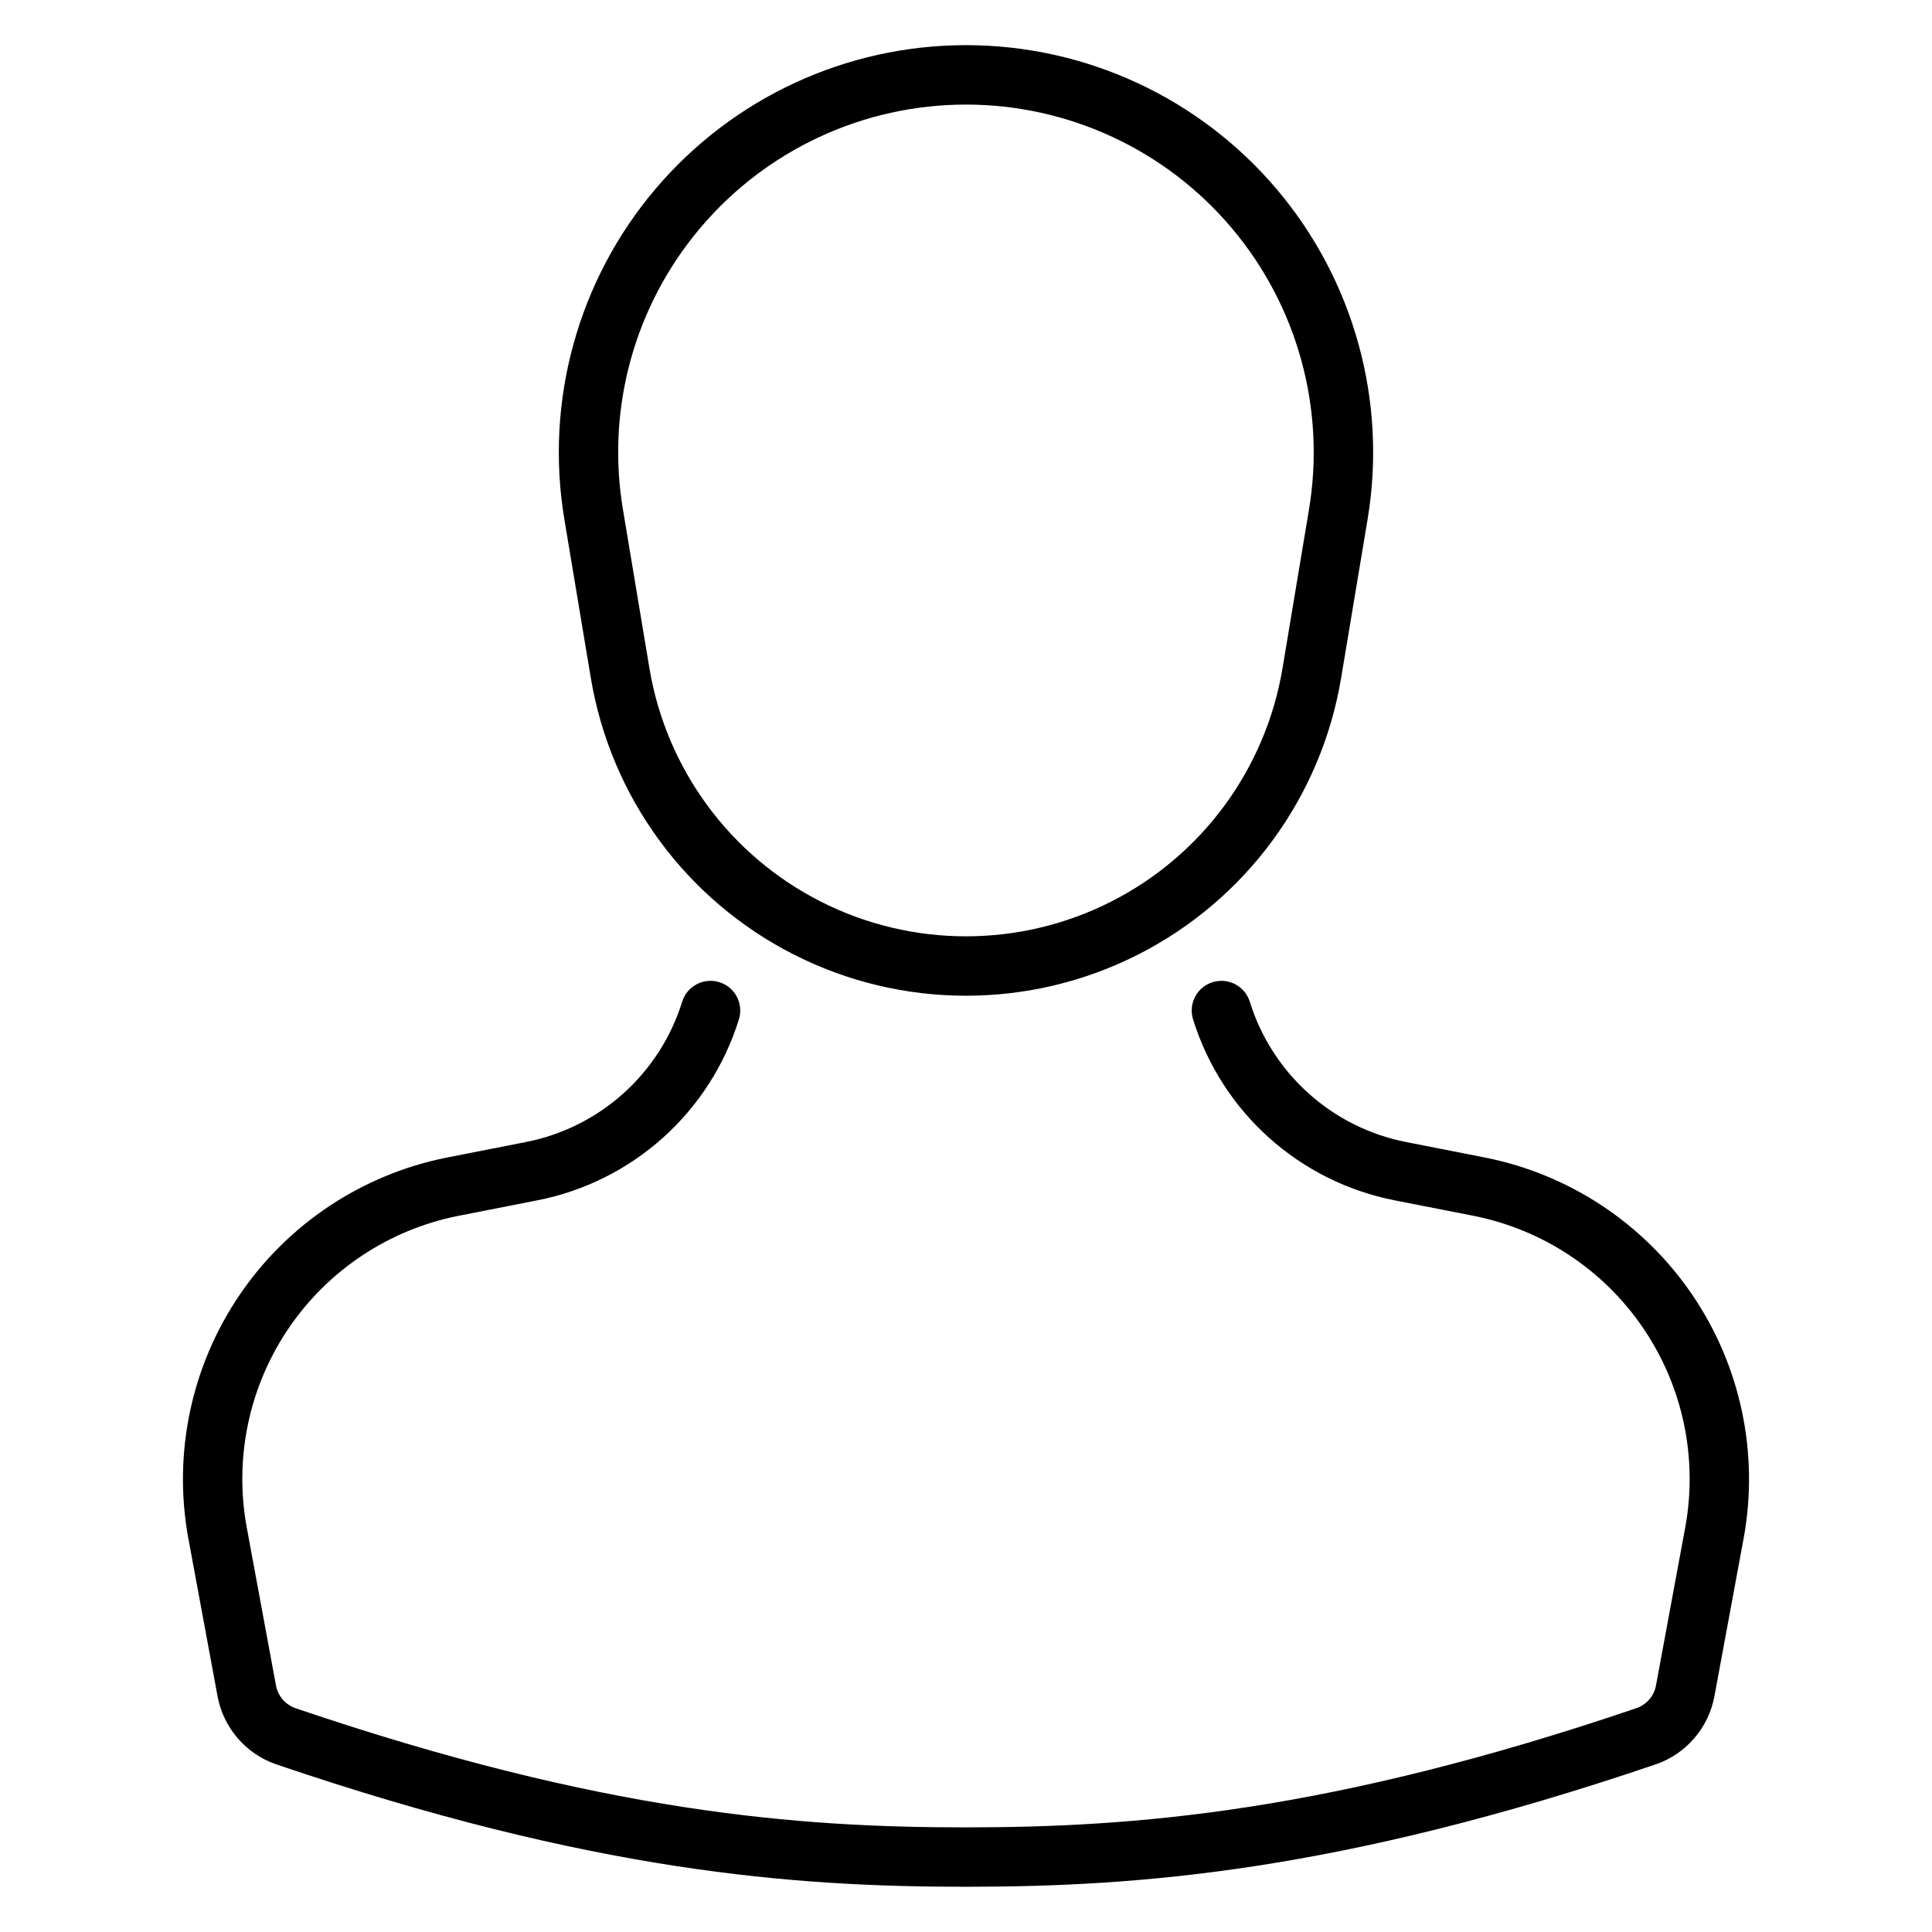 <?xml version="1.0" encoding="UTF-8"?>
<!-- Uploaded to: ICON Repo, www.svgrepo.com, Generator: ICON Repo Mixer Tools -->
<svg fill="#000000" width="800px" height="800px" version="1.1" viewBox="144 144 512 512" xmlns="http://www.w3.org/2000/svg">
 <path d="m300.57 323.64c5.269 31.645 25.285 58.887 53.902 73.375 28.621 14.484 62.426 14.484 91.043 0 28.621-14.488 48.633-41.73 53.902-73.375l7.012-42.035c5.215-31.285-3.602-63.281-24.102-87.484-20.504-24.199-50.613-38.156-82.332-38.156s-61.832 13.957-82.332 38.156c-20.5 24.203-29.316 56.199-24.102 87.484zm29.105-119.34c17.512-20.668 43.23-32.586 70.32-32.586s52.809 11.922 70.316 32.59c17.512 20.672 25.039 48 20.586 74.719l-7.012 42.035v0.004c-4.445 26.695-21.336 49.684-45.484 61.906s-52.672 12.223-76.816 0c-24.148-12.223-41.039-35.211-45.484-61.906l-7.012-42.035v-0.004c-4.481-26.723 3.055-54.062 20.586-74.723zm276.44 347.21-7.773 42.004c-0.766 4.129-2.613 7.981-5.359 11.16-2.746 3.176-6.285 5.566-10.262 6.922-83.816 28.48-137.35 32.41-182.72 32.418h-0.23c-45.312 0-98.801-3.949-182.5-32.418h-0.004c-3.973-1.355-7.512-3.746-10.254-6.922-2.742-3.176-4.594-7.023-5.359-11.152l-7.773-42.012c-4.066-22.414 0.828-45.523 13.633-64.363 12.801-18.84 32.492-31.898 54.828-36.367l21.023-4.129c9.617-1.883 18.543-6.336 25.836-12.883s12.676-14.941 15.586-24.301c1.289-4.152 5.703-6.473 9.855-5.18 4.148 1.289 6.469 5.703 5.18 9.855-3.75 12.07-10.695 22.902-20.102 31.348-9.406 8.441-20.922 14.184-33.328 16.613l-21.023 4.129c-18.277 3.656-34.387 14.34-44.859 29.758-10.473 15.414-14.477 34.324-11.145 52.66l7.773 42.004h-0.004c0.52 2.809 2.508 5.117 5.207 6.043 81.527 27.723 133.47 31.574 177.43 31.574h0.227c44.02-0.008 96-3.836 177.67-31.59h-0.004c2.695-0.922 4.684-3.231 5.195-6.035l7.773-41.996c3.332-18.336-0.672-37.246-11.148-52.66-10.473-15.418-26.582-26.102-44.855-29.758l-21.023-4.129h-0.004c-12.402-2.43-23.918-8.172-33.324-16.613-9.406-8.445-16.352-19.277-20.102-31.348-1.293-4.152 1.027-8.566 5.18-9.855 4.152-1.293 8.562 1.027 9.855 5.18 2.906 9.359 8.293 17.754 15.586 24.301 7.289 6.547 16.219 11 25.832 12.883l21.023 4.129h0.004c22.336 4.469 42.023 17.527 54.828 36.367 12.805 18.836 17.699 41.949 13.633 64.363z"/>
</svg>